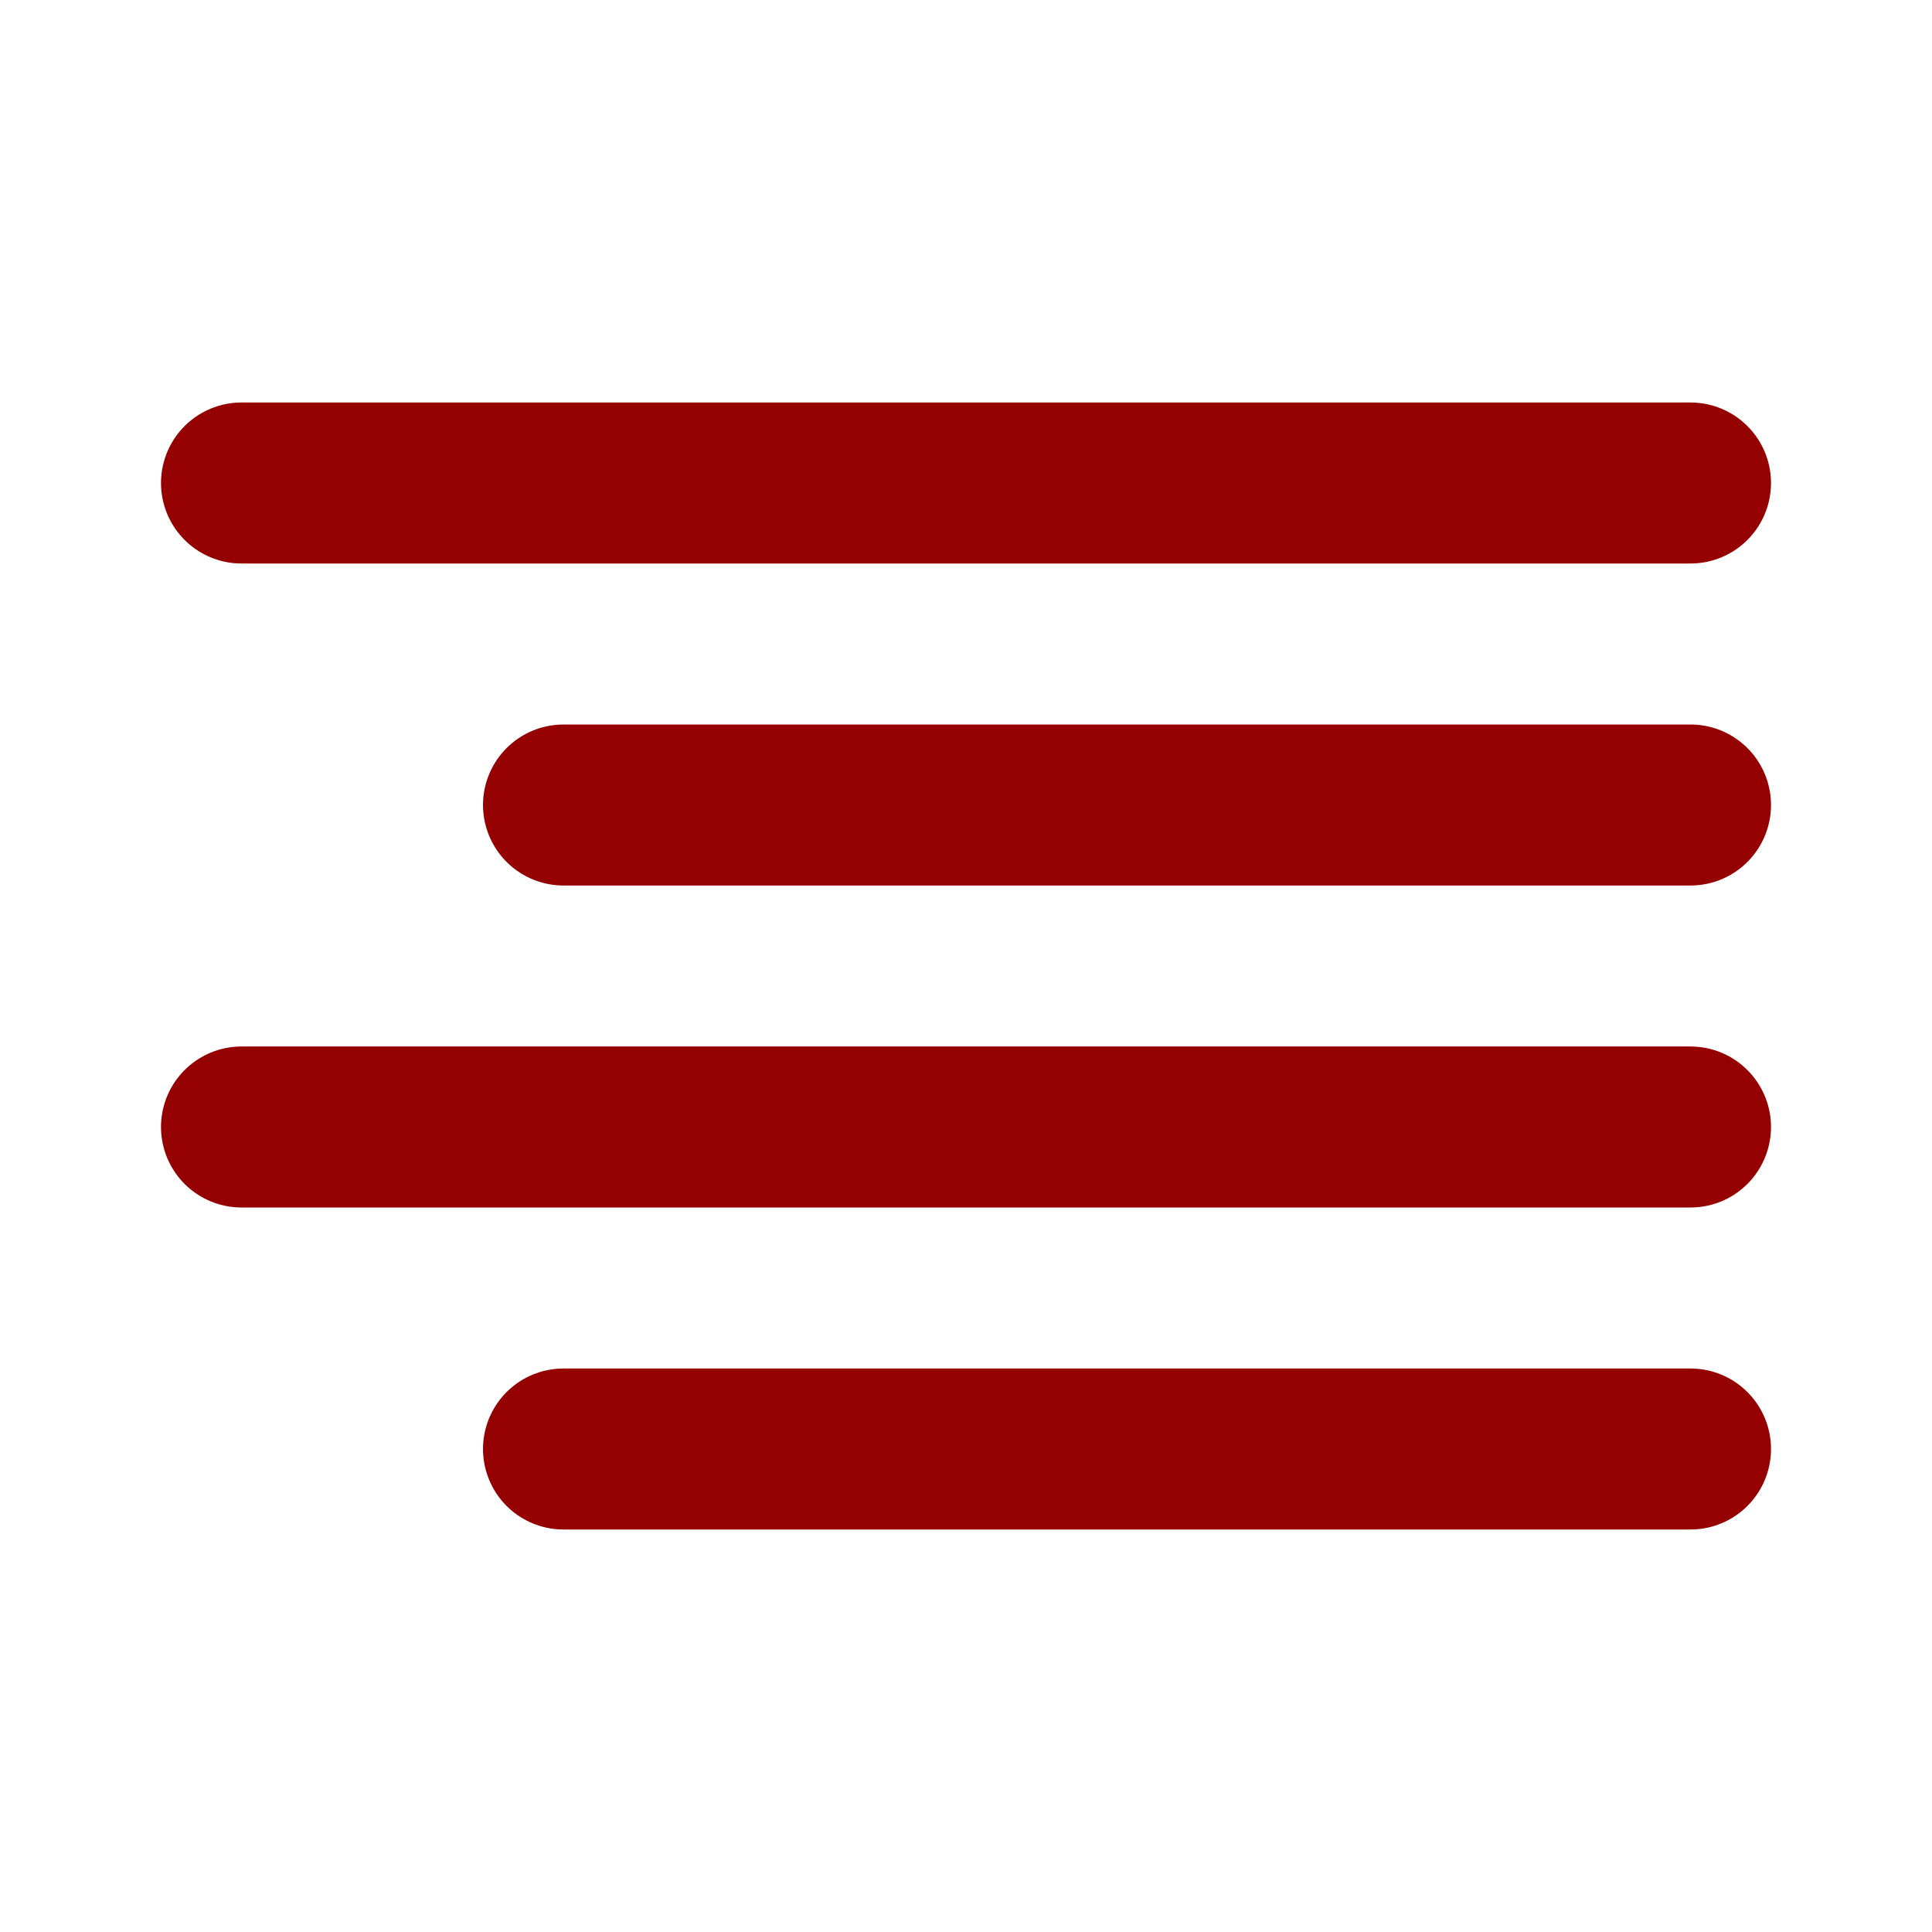 <svg xmlns="http://www.w3.org/2000/svg" width="24" height="24" viewBox="0 0 24 24" fill="none" stroke="#950000" stroke-width="2" stroke-linecap="round" stroke-linejoin="round" class="feather feather-align-right">
  <line x1="21" y1="10" x2="7" y2="10"></line>
  <line x1="21" y1="6" x2="3" y2="6"></line>
  <line x1="21" y1="14" x2="3" y2="14"></line>
  <line x1="21" y1="18" x2="7" y2="18"></line>
</svg>

